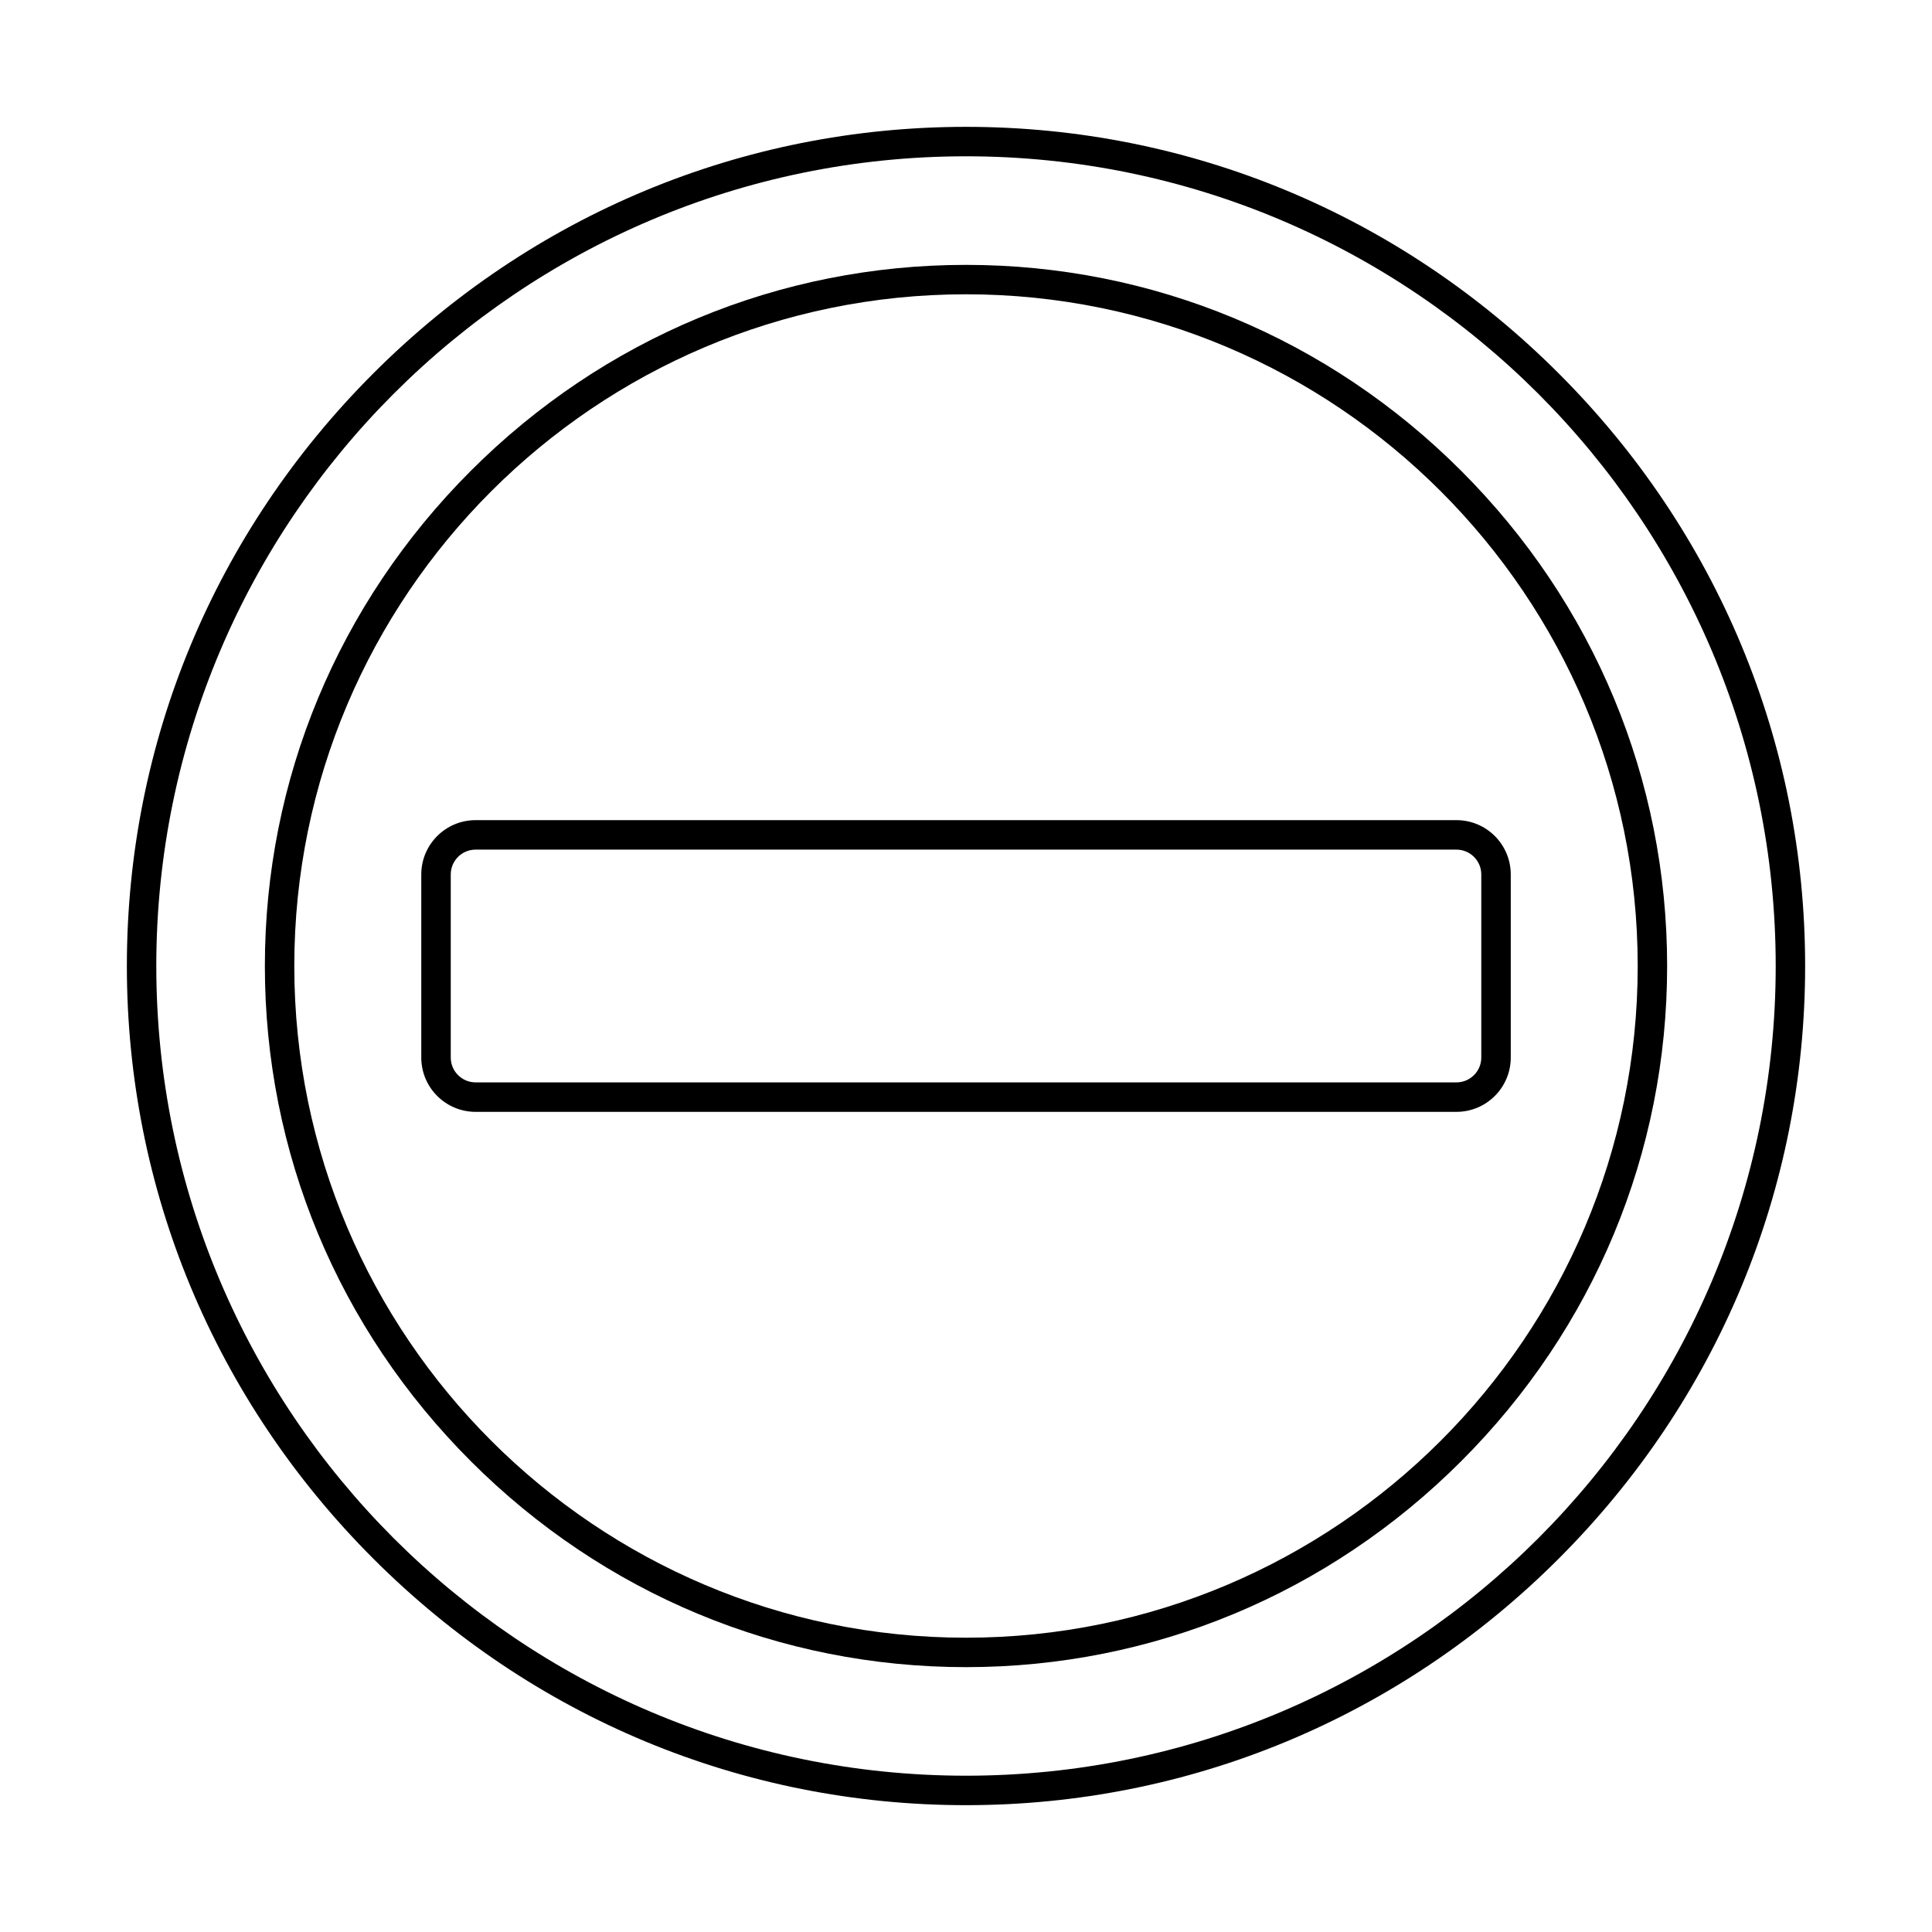 <?xml version="1.0" encoding="UTF-8"?>
<!-- Uploaded to: SVG Repo, www.svgrepo.com, Generator: SVG Repo Mixer Tools -->
<svg fill="#000000" width="800px" height="800px" version="1.1" viewBox="144 144 512 512" xmlns="http://www.w3.org/2000/svg">
 <g fill-rule="evenodd">
  <path d="m400 185.42c-118.32 0-214.58 96.262-214.58 214.58s96.262 214.58 214.58 214.58 214.58-96.262 214.58-214.58-96.262-214.58-214.58-214.58zm0 436.97c-59.16 0-114.94-23.195-157.06-65.316-42.125-42.121-65.32-97.91-65.32-157.07s23.199-114.94 65.32-157.06 97.902-65.328 157.06-65.328 114.94 23.203 157.06 65.328c42.125 42.121 65.32 97.898 65.32 157.06s-23.199 114.95-65.32 157.07c-42.125 42.121-97.902 65.316-157.06 65.316z"/>
  <path d="m400 221.99c-98.152 0-178.01 79.855-178.01 178.01s79.852 178.01 178.01 178.01c98.152 0 178.01-79.855 178.01-178.01s-79.855-178.01-178.01-178.01zm0 363.82c-49.43 0-96.035-19.383-131.23-54.578-35.195-35.195-54.578-81.797-54.578-131.23 0-49.426 19.383-96.027 54.578-131.23 35.195-35.195 81.801-54.578 131.23-54.578s96.035 19.383 131.23 54.578c35.195 35.203 54.578 81.805 54.578 131.23 0 49.438-19.383 96.039-54.578 131.23-35.195 35.191-81.801 54.578-131.23 54.578z"/>
  <path d="m270.03 369.16c-3.625 0-6.574 2.945-6.574 6.574v48.531c0 3.629 2.949 6.574 6.574 6.574h259.95c3.625 0 6.574-2.945 6.574-6.574v-48.531c0-3.629-2.949-6.574-6.574-6.574zm259.95 69.492h-259.95c-7.934 0-14.387-6.449-14.387-14.387v-48.531c0-7.934 6.453-14.387 14.387-14.387h259.95c7.934 0 14.387 6.453 14.387 14.387v48.531c0 7.934-6.453 14.387-14.387 14.387z"/>
 </g>
</svg>